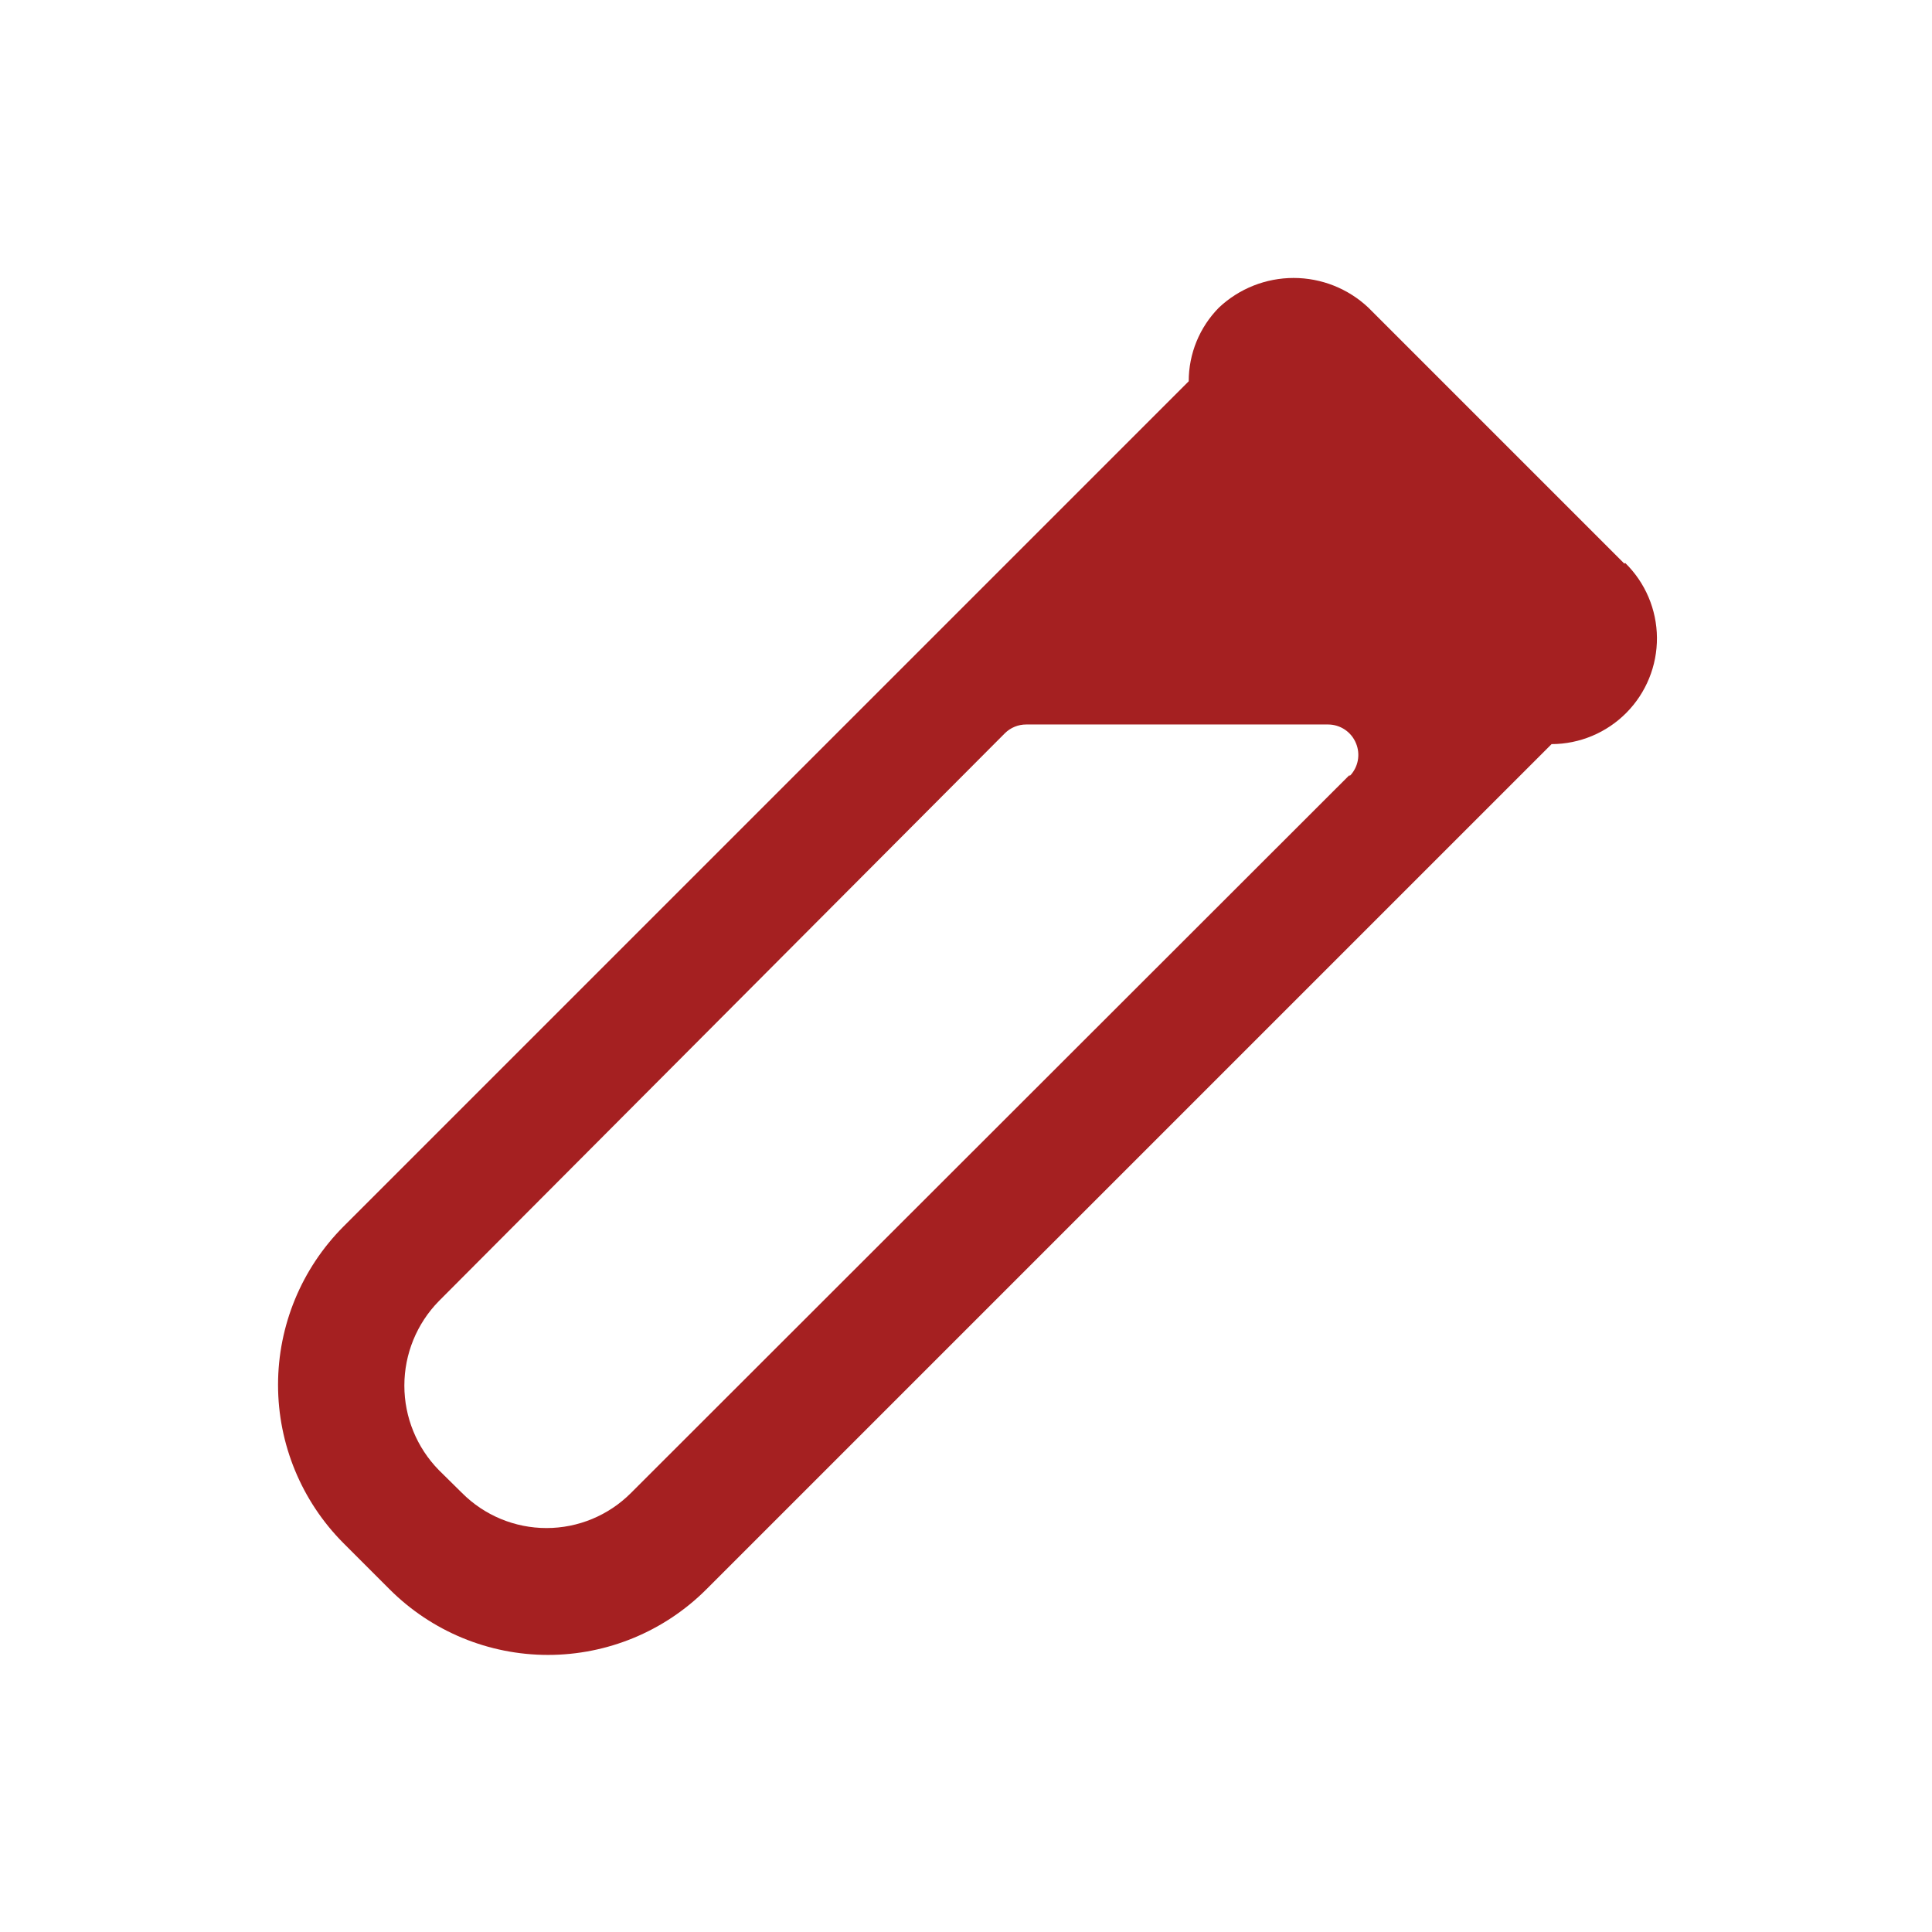 <?xml version="1.0" encoding="UTF-8"?>
<svg width="1200pt" height="1200pt" version="1.1" viewBox="0 0 1200 1200" xmlns="http://www.w3.org/2000/svg">
 <path d="m1008.9 350.06-159-159c-12.559-11.828-29.156-18.414-46.406-18.414s-33.848 6.586-46.406 18.414c-12.027 12.188-18.766 28.625-18.75 45.75l-525 525c-26.023 26.113-40.641 61.477-40.641 98.344s14.617 72.23 40.641 98.344l28.688 28.688c26.09 26.07 61.461 40.715 98.344 40.715s72.254-14.645 98.344-40.715l525-525c17.461-0.047 34.184-7.051 46.469-19.465 12.281-12.41 19.109-29.203 18.977-46.664-0.133-17.465-7.223-34.152-19.695-46.371zm-170.62 131.25-446.44 446.06c-13.891 13.91-32.746 21.73-52.406 21.73s-38.516-7.82-52.406-21.73l-14.438-14.25c-13.742-14.02-21.438-32.867-21.438-52.5s7.695-38.48 21.438-52.5l351.56-352.69c3.539-3.508 8.328-5.465 13.312-5.438h187.5c3.703 0.02 7.316 1.133 10.387 3.199 3.066 2.07 5.457 5 6.863 8.426 1.438 3.414 1.828 7.18 1.129 10.816-0.703 3.637-2.465 6.984-5.066 9.621z" fill="#a52021"/>
</svg>
